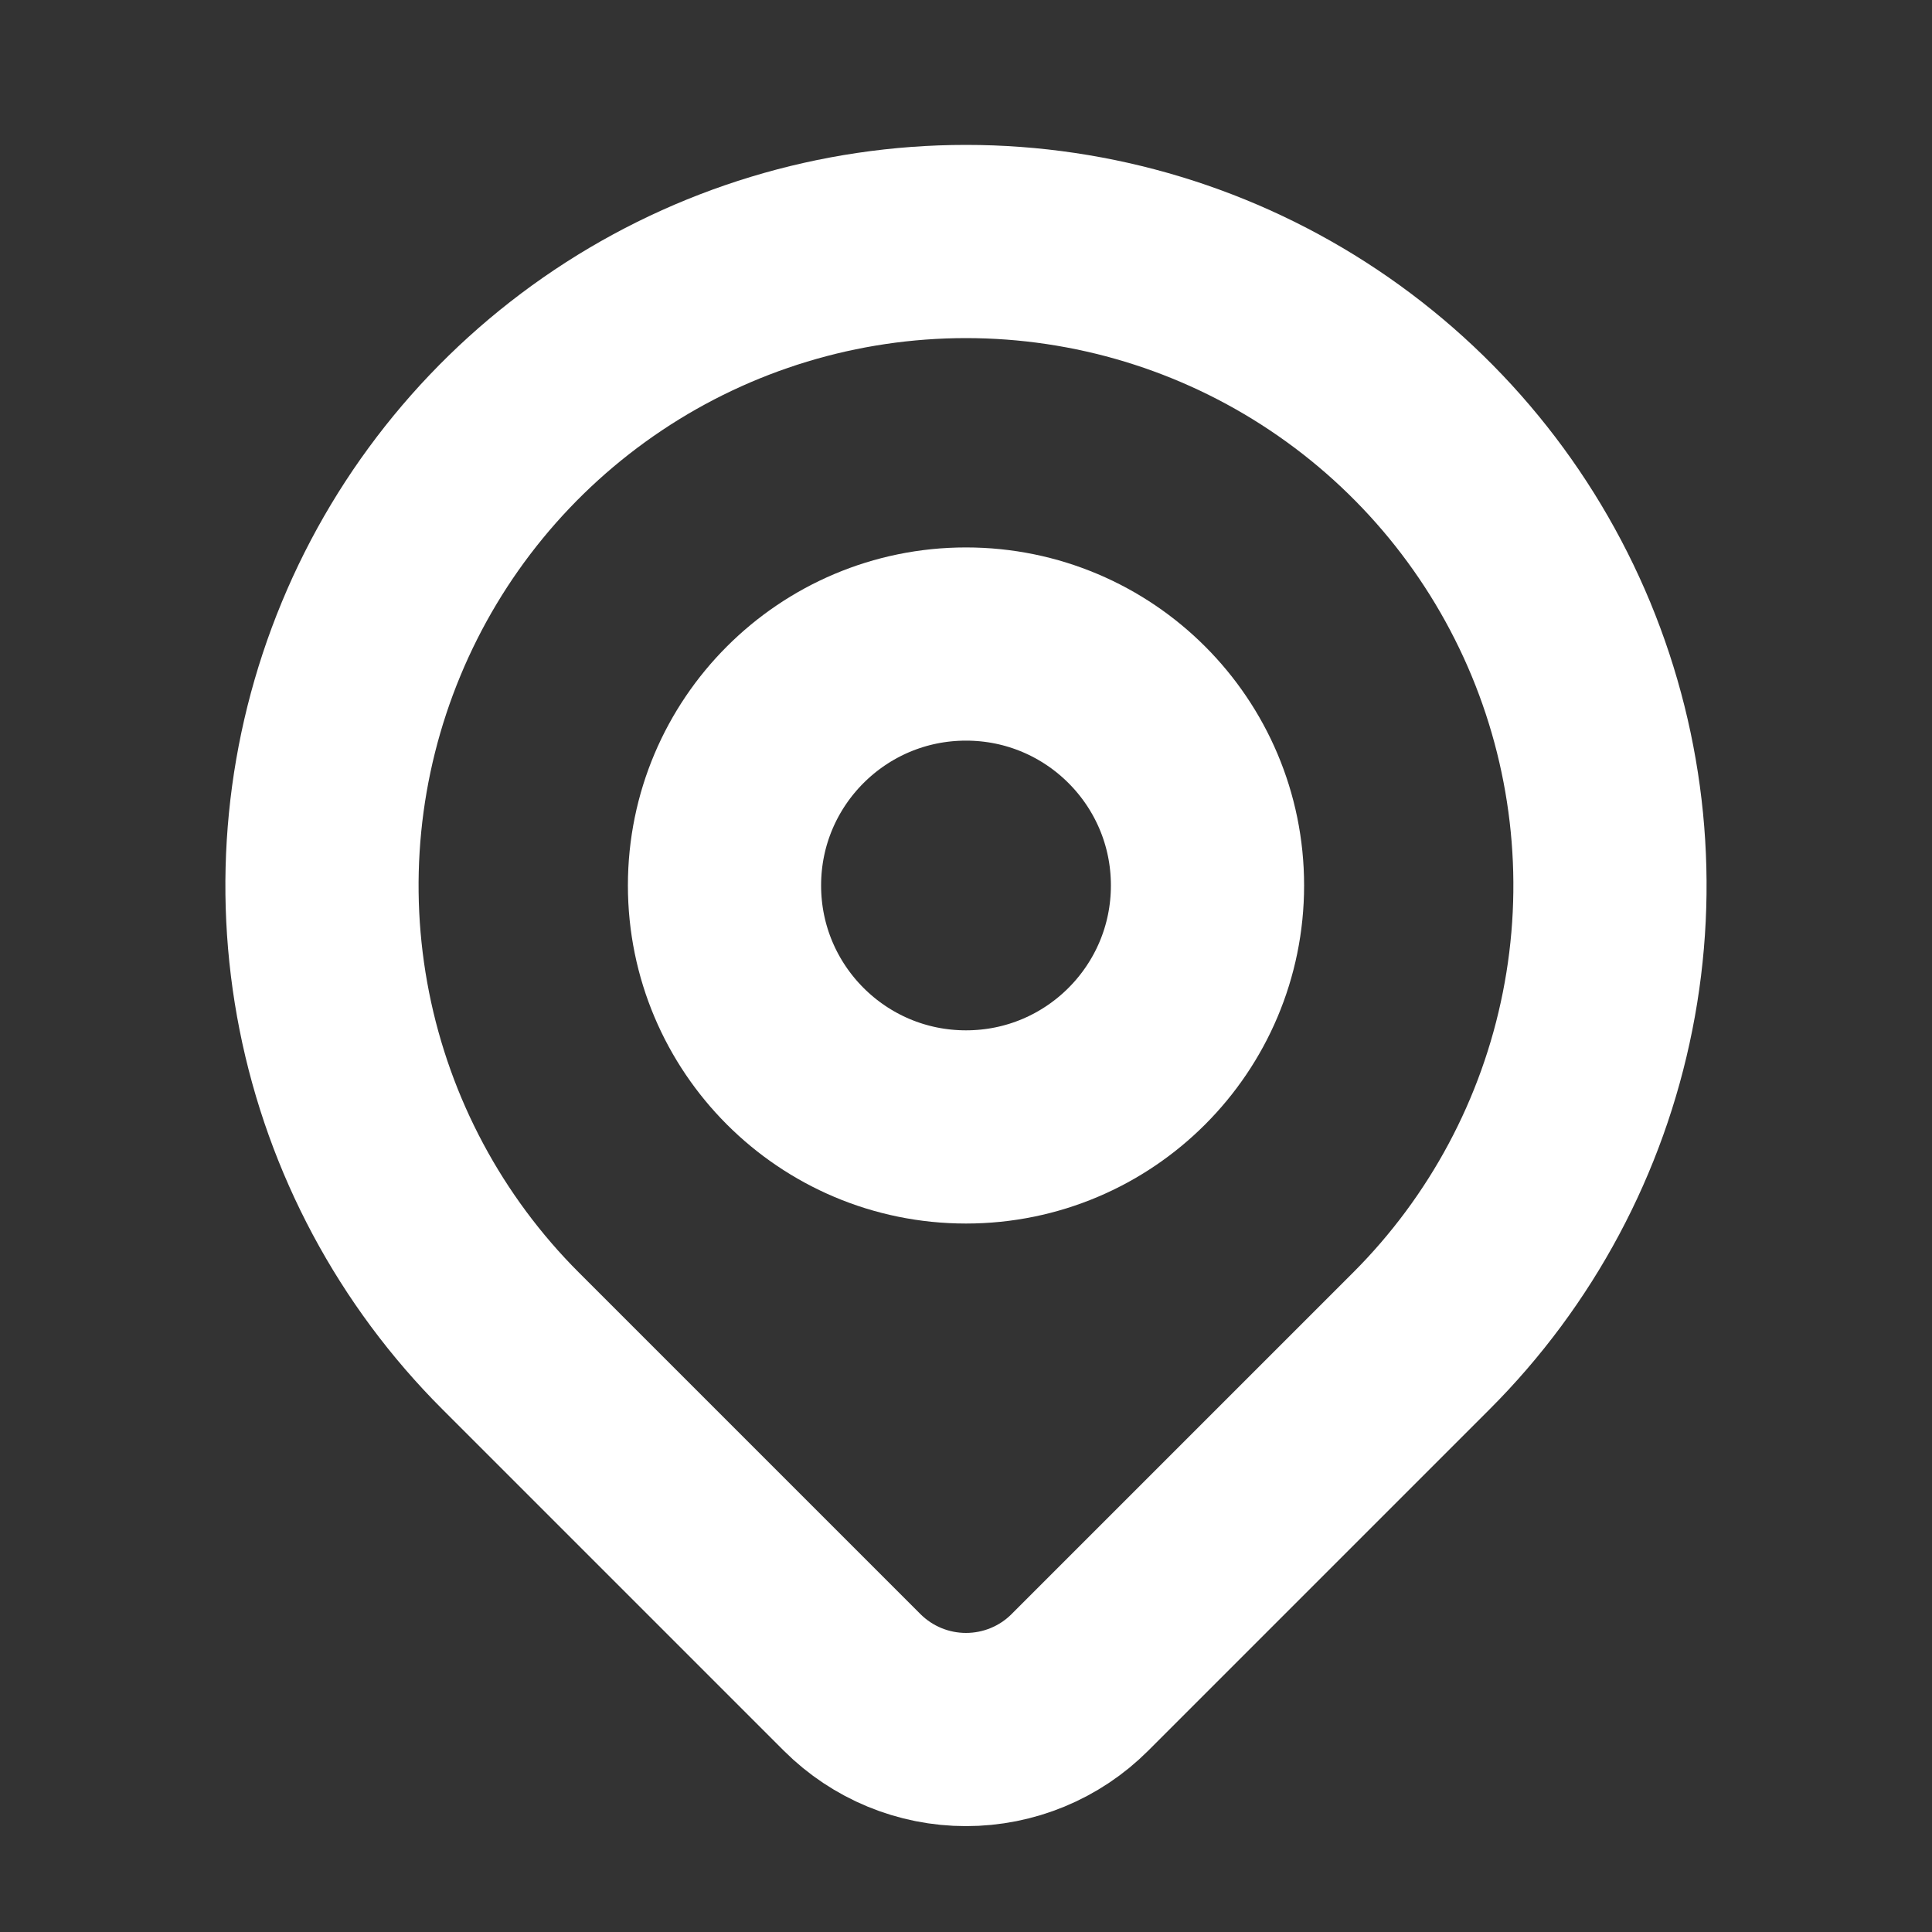 <svg width="20" height="20" viewBox="0 0 20 20" fill="none" xmlns="http://www.w3.org/2000/svg">
<rect x="0" y="0" width="20" height="20" fill="#333333" stroke="none"/>
<g clip-path="url(#clip0_1381_10658)">
<path d="M10 11.666C11.381 11.666 12.5 10.547 12.5 9.166C12.5 7.786 11.381 6.667 10 6.667C8.619 6.667 7.5 7.786 7.5 9.166C7.5 10.547 8.619 11.666 10 11.666Z" stroke="white" stroke-width="2" stroke-linecap="round" stroke-linejoin="round"/>
<path d="M14.714 13.881L11.178 17.417C10.866 17.729 10.442 17.904 10 17.904C9.558 17.904 9.135 17.729 8.822 17.417L5.286 13.881C4.353 12.949 3.718 11.761 3.461 10.468C3.204 9.174 3.336 7.834 3.841 6.616C4.345 5.398 5.2 4.357 6.296 3.624C7.392 2.891 8.681 2.5 10 2.5C11.318 2.5 12.607 2.891 13.703 3.624C14.8 4.357 15.654 5.398 16.159 6.616C16.663 7.834 16.796 9.174 16.538 10.468C16.281 11.761 15.646 12.949 14.714 13.881V13.881Z" stroke="white" stroke-width="2" stroke-linecap="round" stroke-linejoin="round"/>
</g>
<defs>
<clipPath id="clip0_1381_10658">
<rect width="20" height="20" fill="white"/>
</clipPath>
</defs>
</svg>

